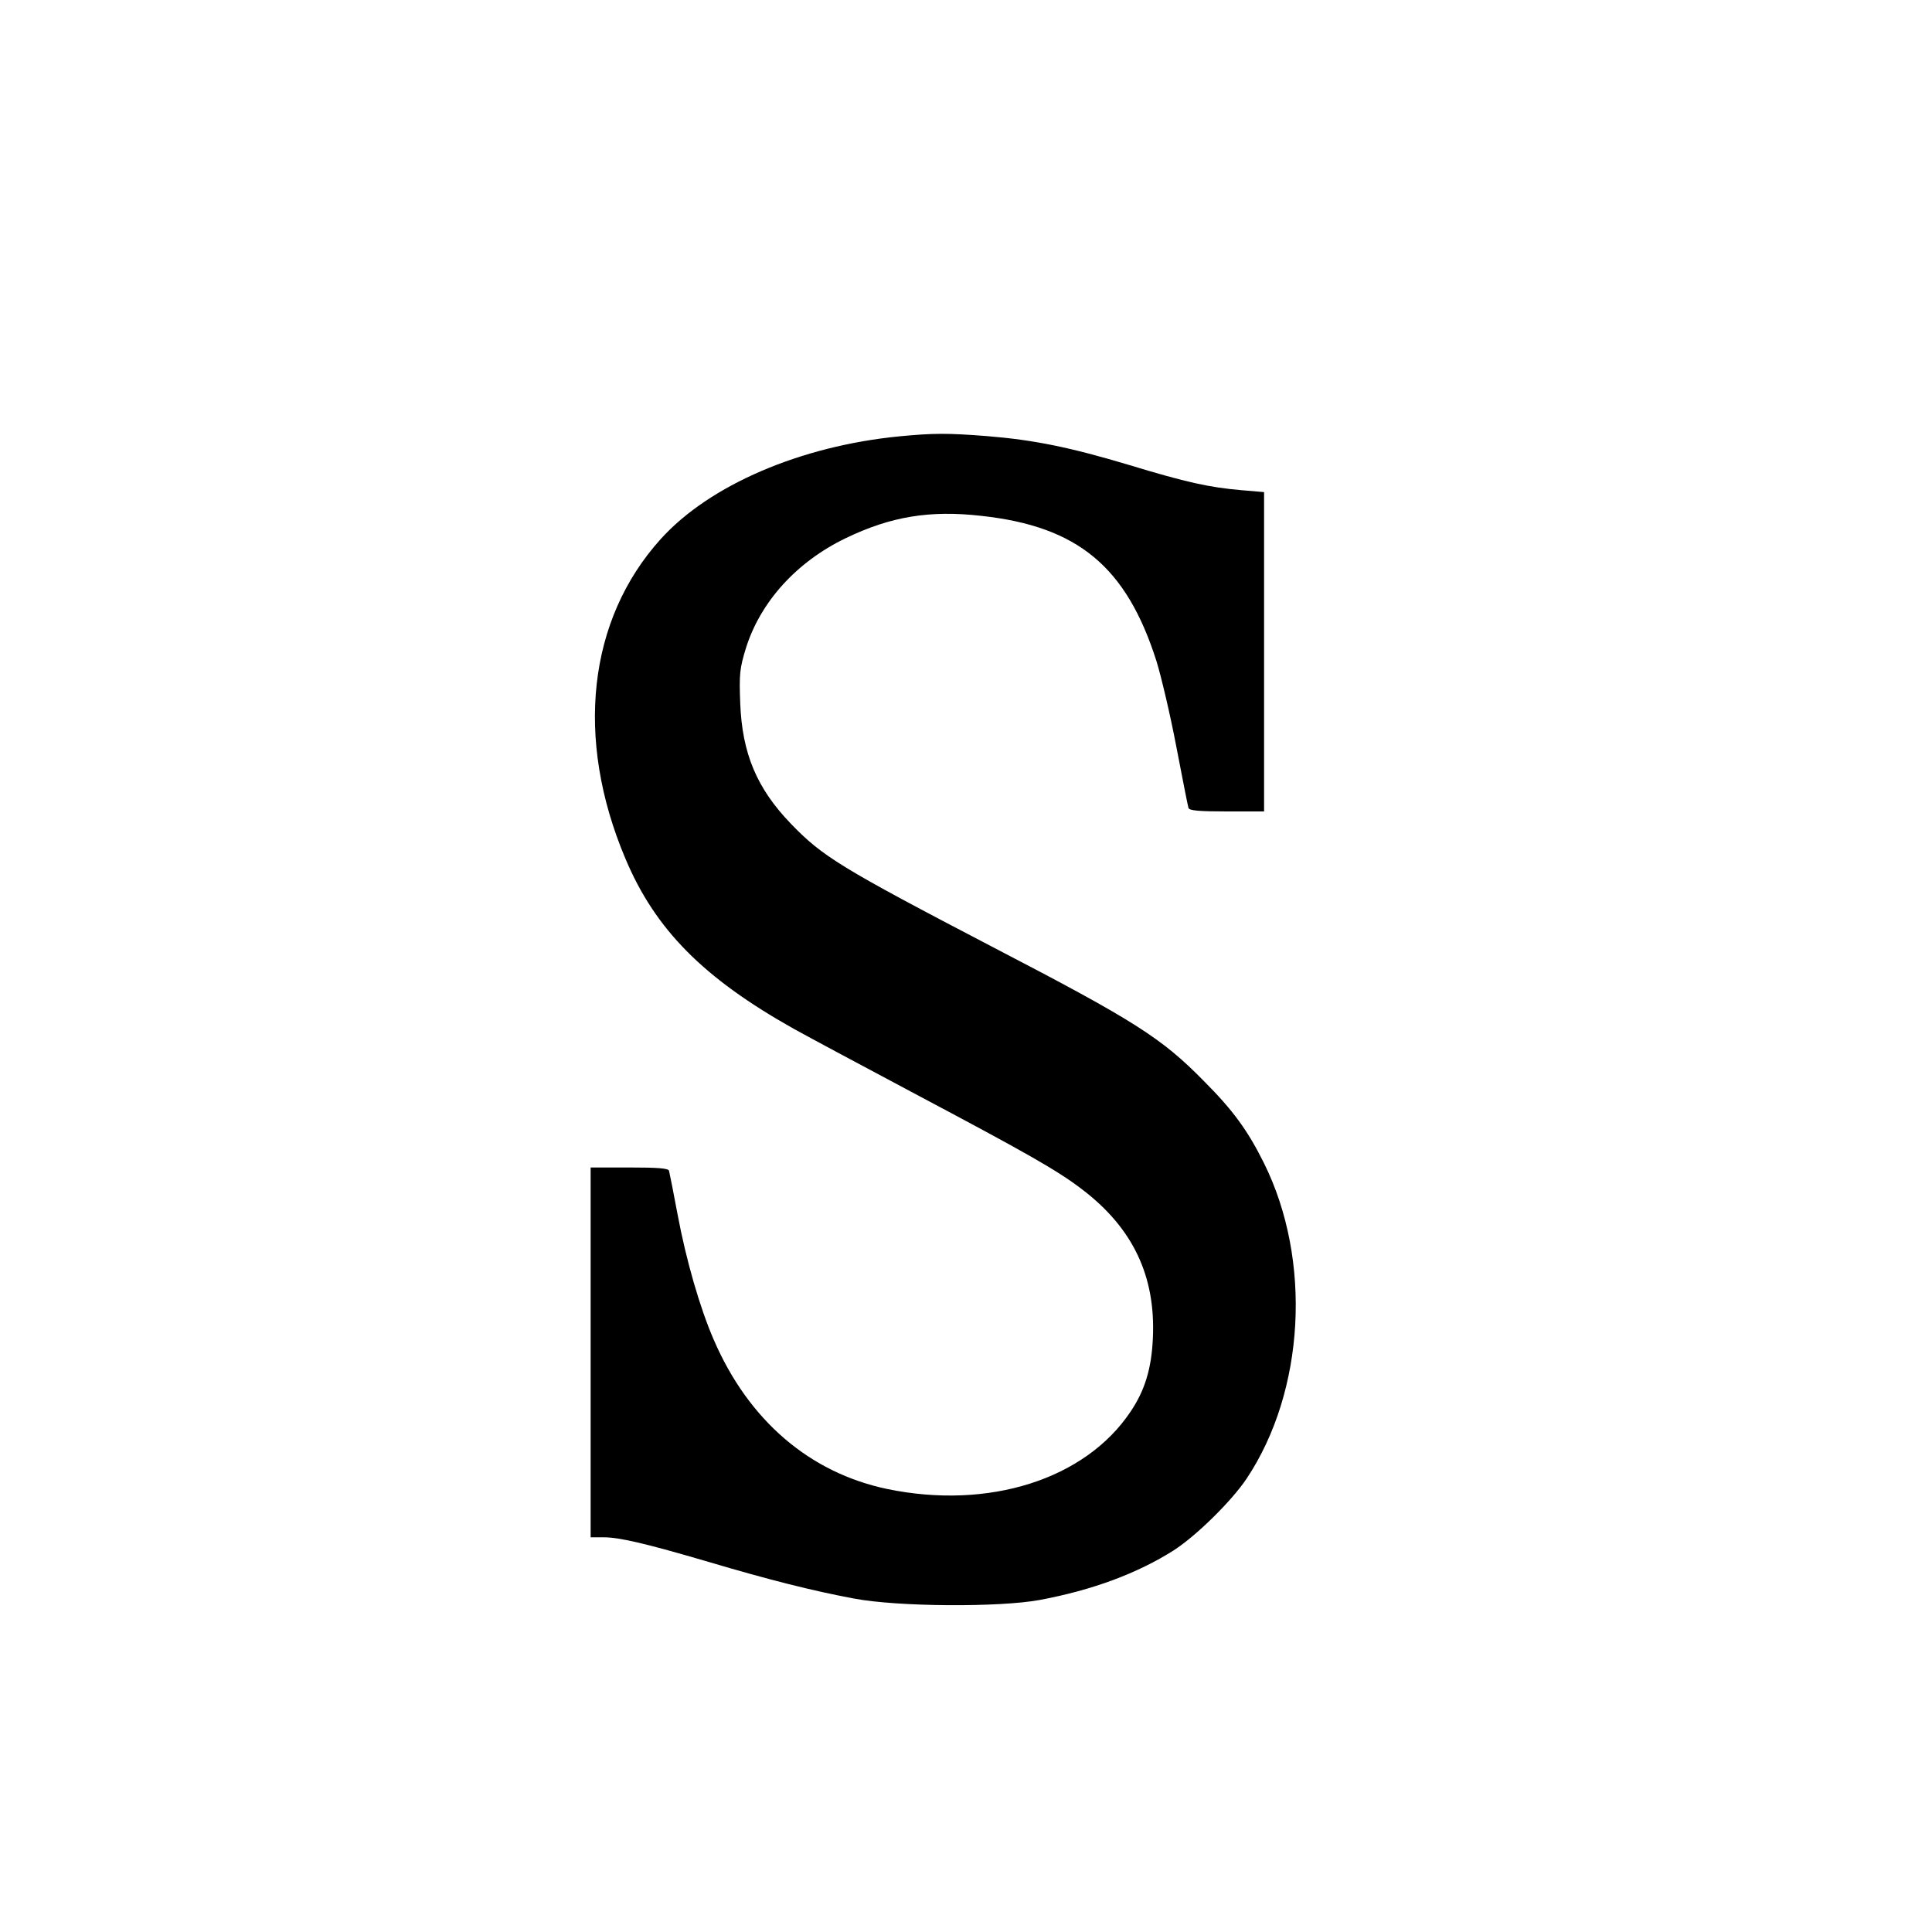 <?xml version="1.0" standalone="no"?>
<!DOCTYPE svg PUBLIC "-//W3C//DTD SVG 20010904//EN"
 "http://www.w3.org/TR/2001/REC-SVG-20010904/DTD/svg10.dtd">
<svg version="1.0" xmlns="http://www.w3.org/2000/svg"
 width="700pt" height="700pt" viewBox="0 0 700 700"
 preserveAspectRatio="xMidYMid meet">
<g transform="translate(0,700) scale(0.1,-0.1)"
fill="#000000" stroke="none">
<path d="M3258 5419 c-357 -35 -687 -176 -864 -372 -264 -292 -312 -723 -128
-1158 108 -257 283 -433 609 -616 50 -28 241 -130 425 -228 426 -226 528 -284
619 -353 186 -141 269 -316 258 -542 -5 -109 -29 -188 -81 -265 -164 -245
-513 -356 -881 -280 -282 59 -503 249 -629 541 -50 115 -100 288 -131 454 -15
80 -29 151 -31 158 -2 9 -40 12 -144 12 l-140 0 0 -670 0 -670 48 0 c57 0 154
-23 379 -89 219 -65 378 -105 528 -133 159 -30 526 -32 672 -5 193 36 355 97
486 180 82 53 210 179 264 260 211 317 237 791 63 1142 -58 117 -111 191 -218
298 -153 156 -250 218 -762 484 -558 291 -620 330 -735 449 -123 128 -176 254
-183 436 -4 106 -2 126 21 201 53 167 183 311 361 397 164 79 305 102 491 81
350 -38 526 -184 635 -526 17 -55 50 -194 72 -310 22 -115 42 -216 44 -222 2
-10 39 -13 139 -13 l135 0 0 579 0 578 -82 7 c-116 10 -199 28 -406 91 -214
64 -344 91 -517 105 -143 11 -191 11 -317 -1z"/>
</g>
</svg>
